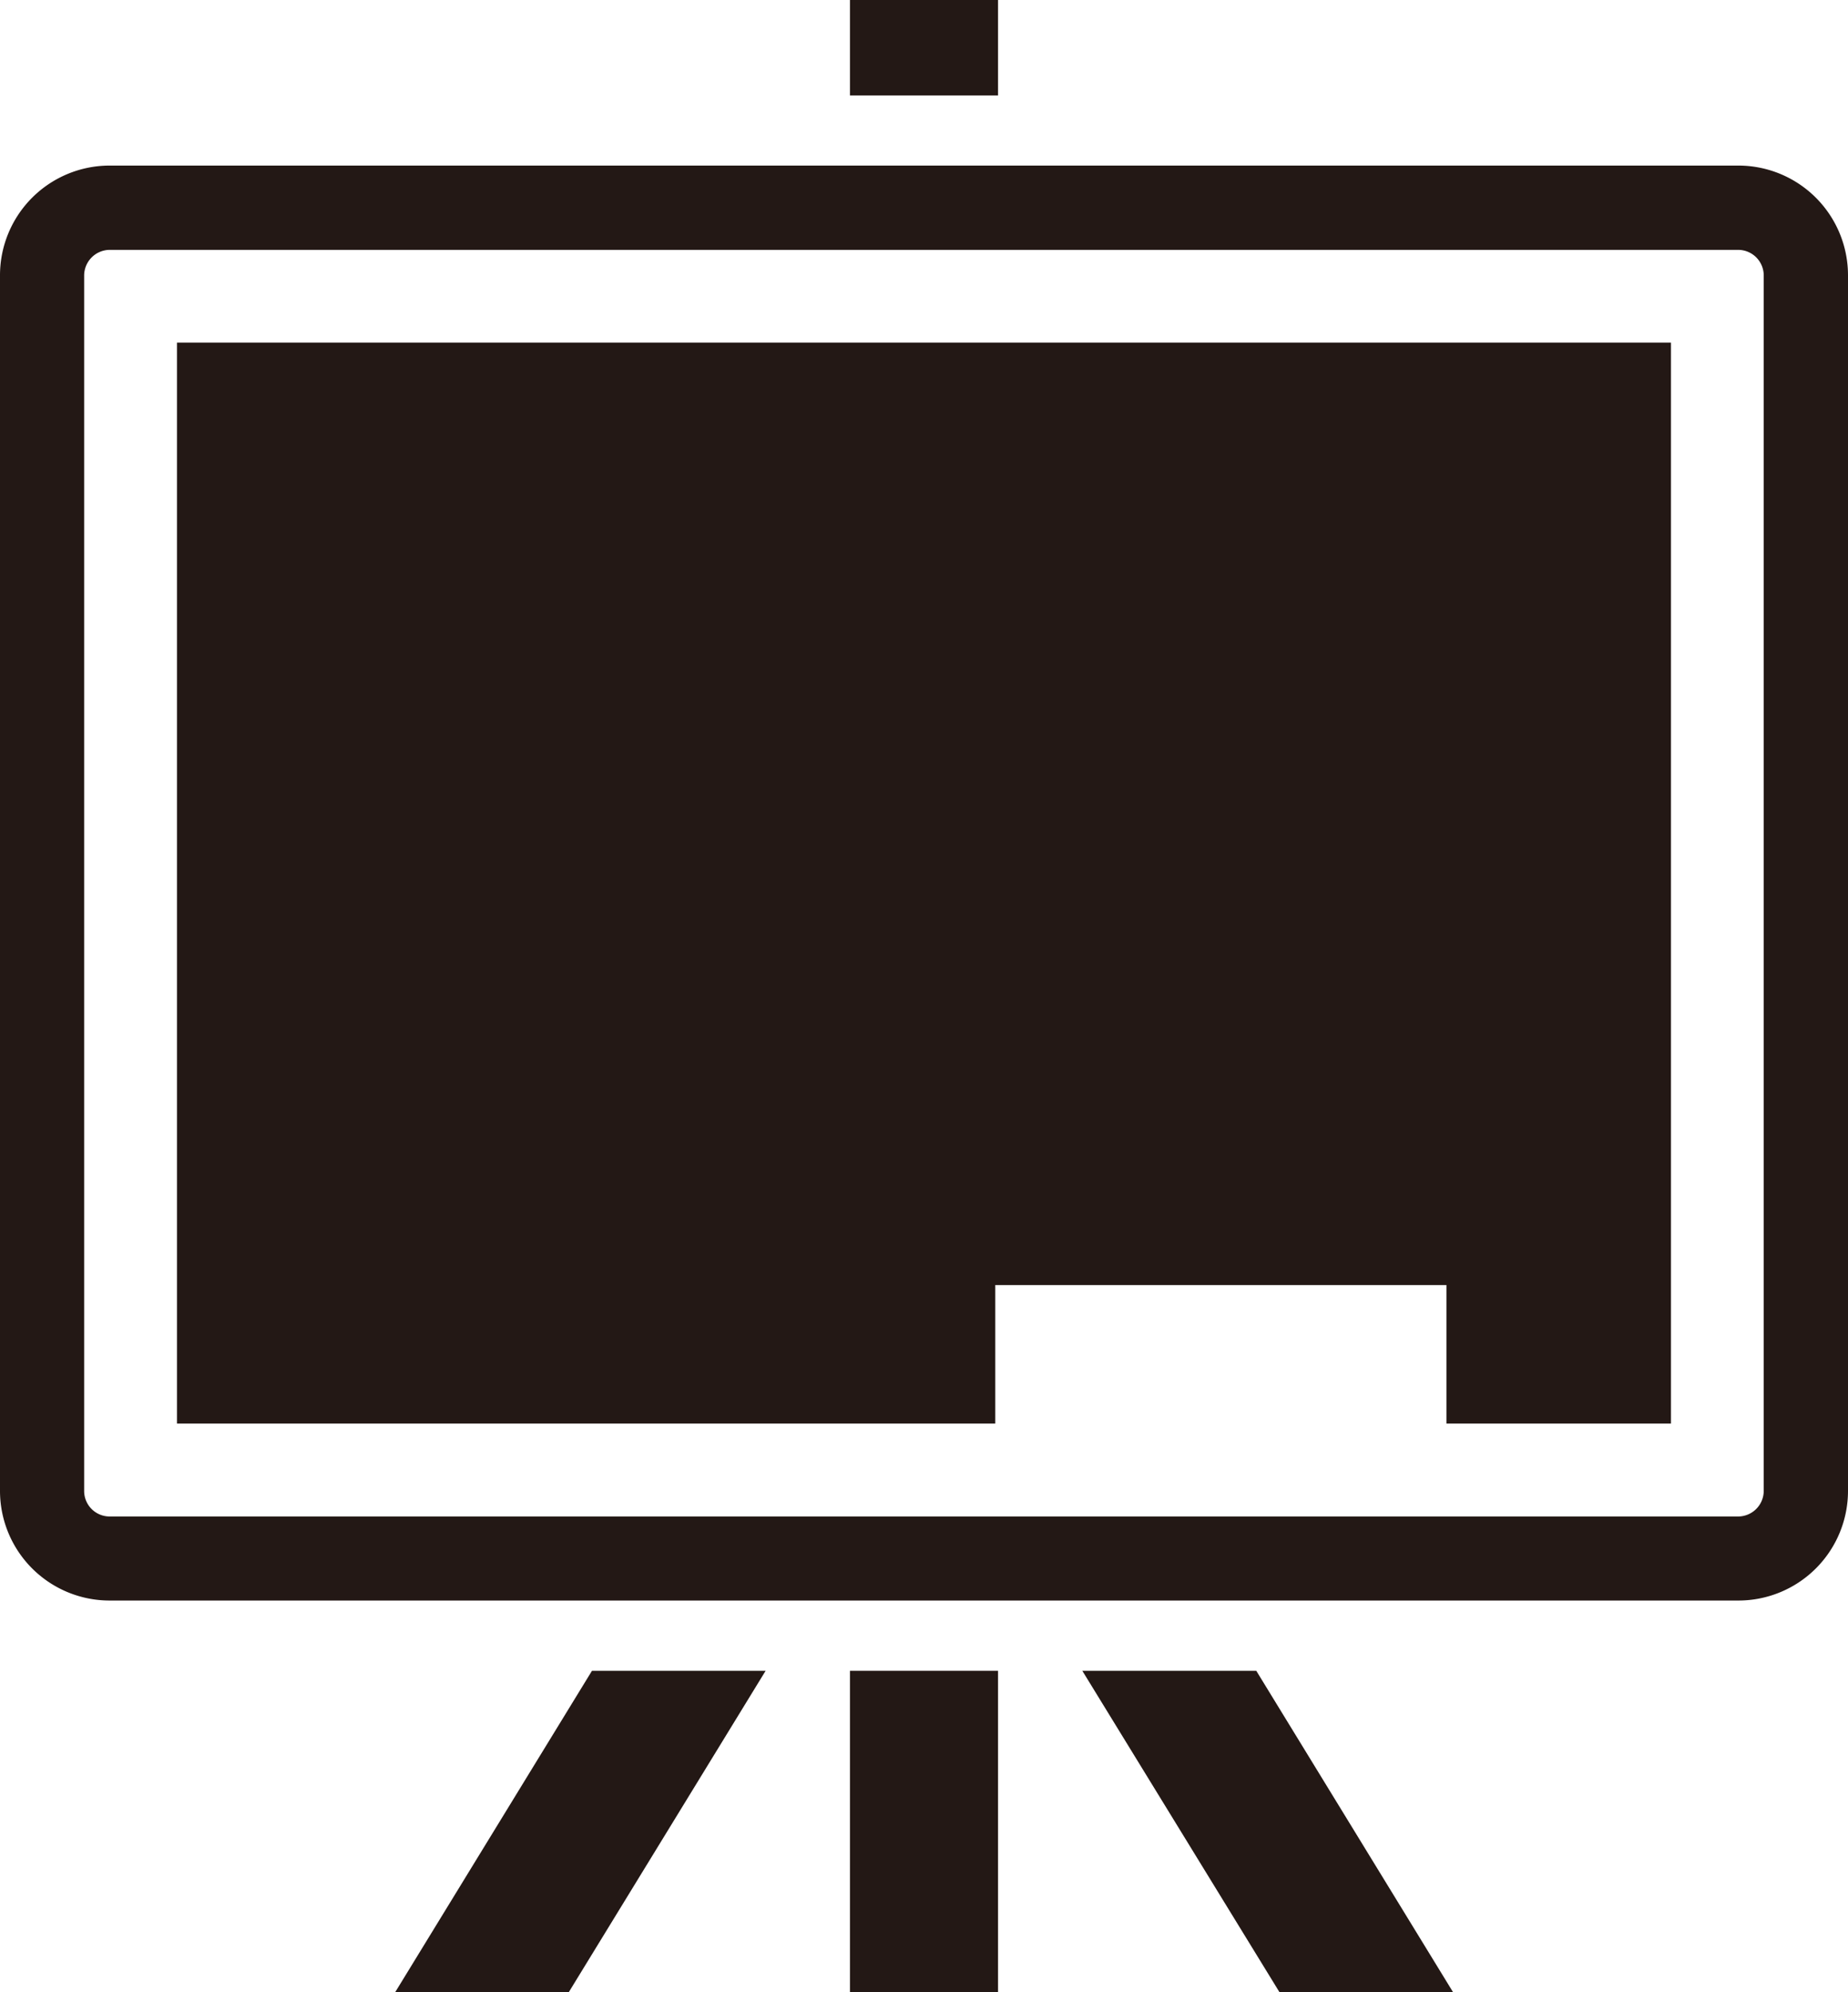 <svg xmlns="http://www.w3.org/2000/svg" width="30" height="32.33" viewBox="0 0 30 32.33"><g transform="translate(15 16.165)"><g transform="translate(-15 -16.165)"><path d="M3.85,21.484H6.668l3.195-5.215H7.044Z" transform="translate(2.566 10.846)" fill="#231815"/><rect width="2.404" height="1.549" transform="translate(13.798)" fill="#231815"/><path d="M10.542,16.269l3.2,5.215h2.818l-3.194-5.215Z" transform="translate(7.028 10.846)" fill="#231815"/><rect width="2.404" height="5.215" transform="translate(13.798 27.115)" fill="#231815"/><path d="M28.222,1.612H1.778A1.781,1.781,0,0,0,0,3.39V23.124A1.78,1.78,0,0,0,1.778,24.9H28.222A1.78,1.78,0,0,0,30,23.124V3.39A1.781,1.781,0,0,0,28.222,1.612Zm.41,21.512a.417.417,0,0,1-.41.412H1.778a.414.414,0,0,1-.412-.412V3.39a.418.418,0,0,1,.412-.41H28.222a.416.416,0,0,1,.41.41Z" transform="translate(0 1.075)" fill="#231815"/><path d="M1.724,3.336V20.879H15.008V18.631h7.324v2.248h3.645V3.336Z" transform="translate(1.149 2.224)" fill="#231815"/></g></g></svg>